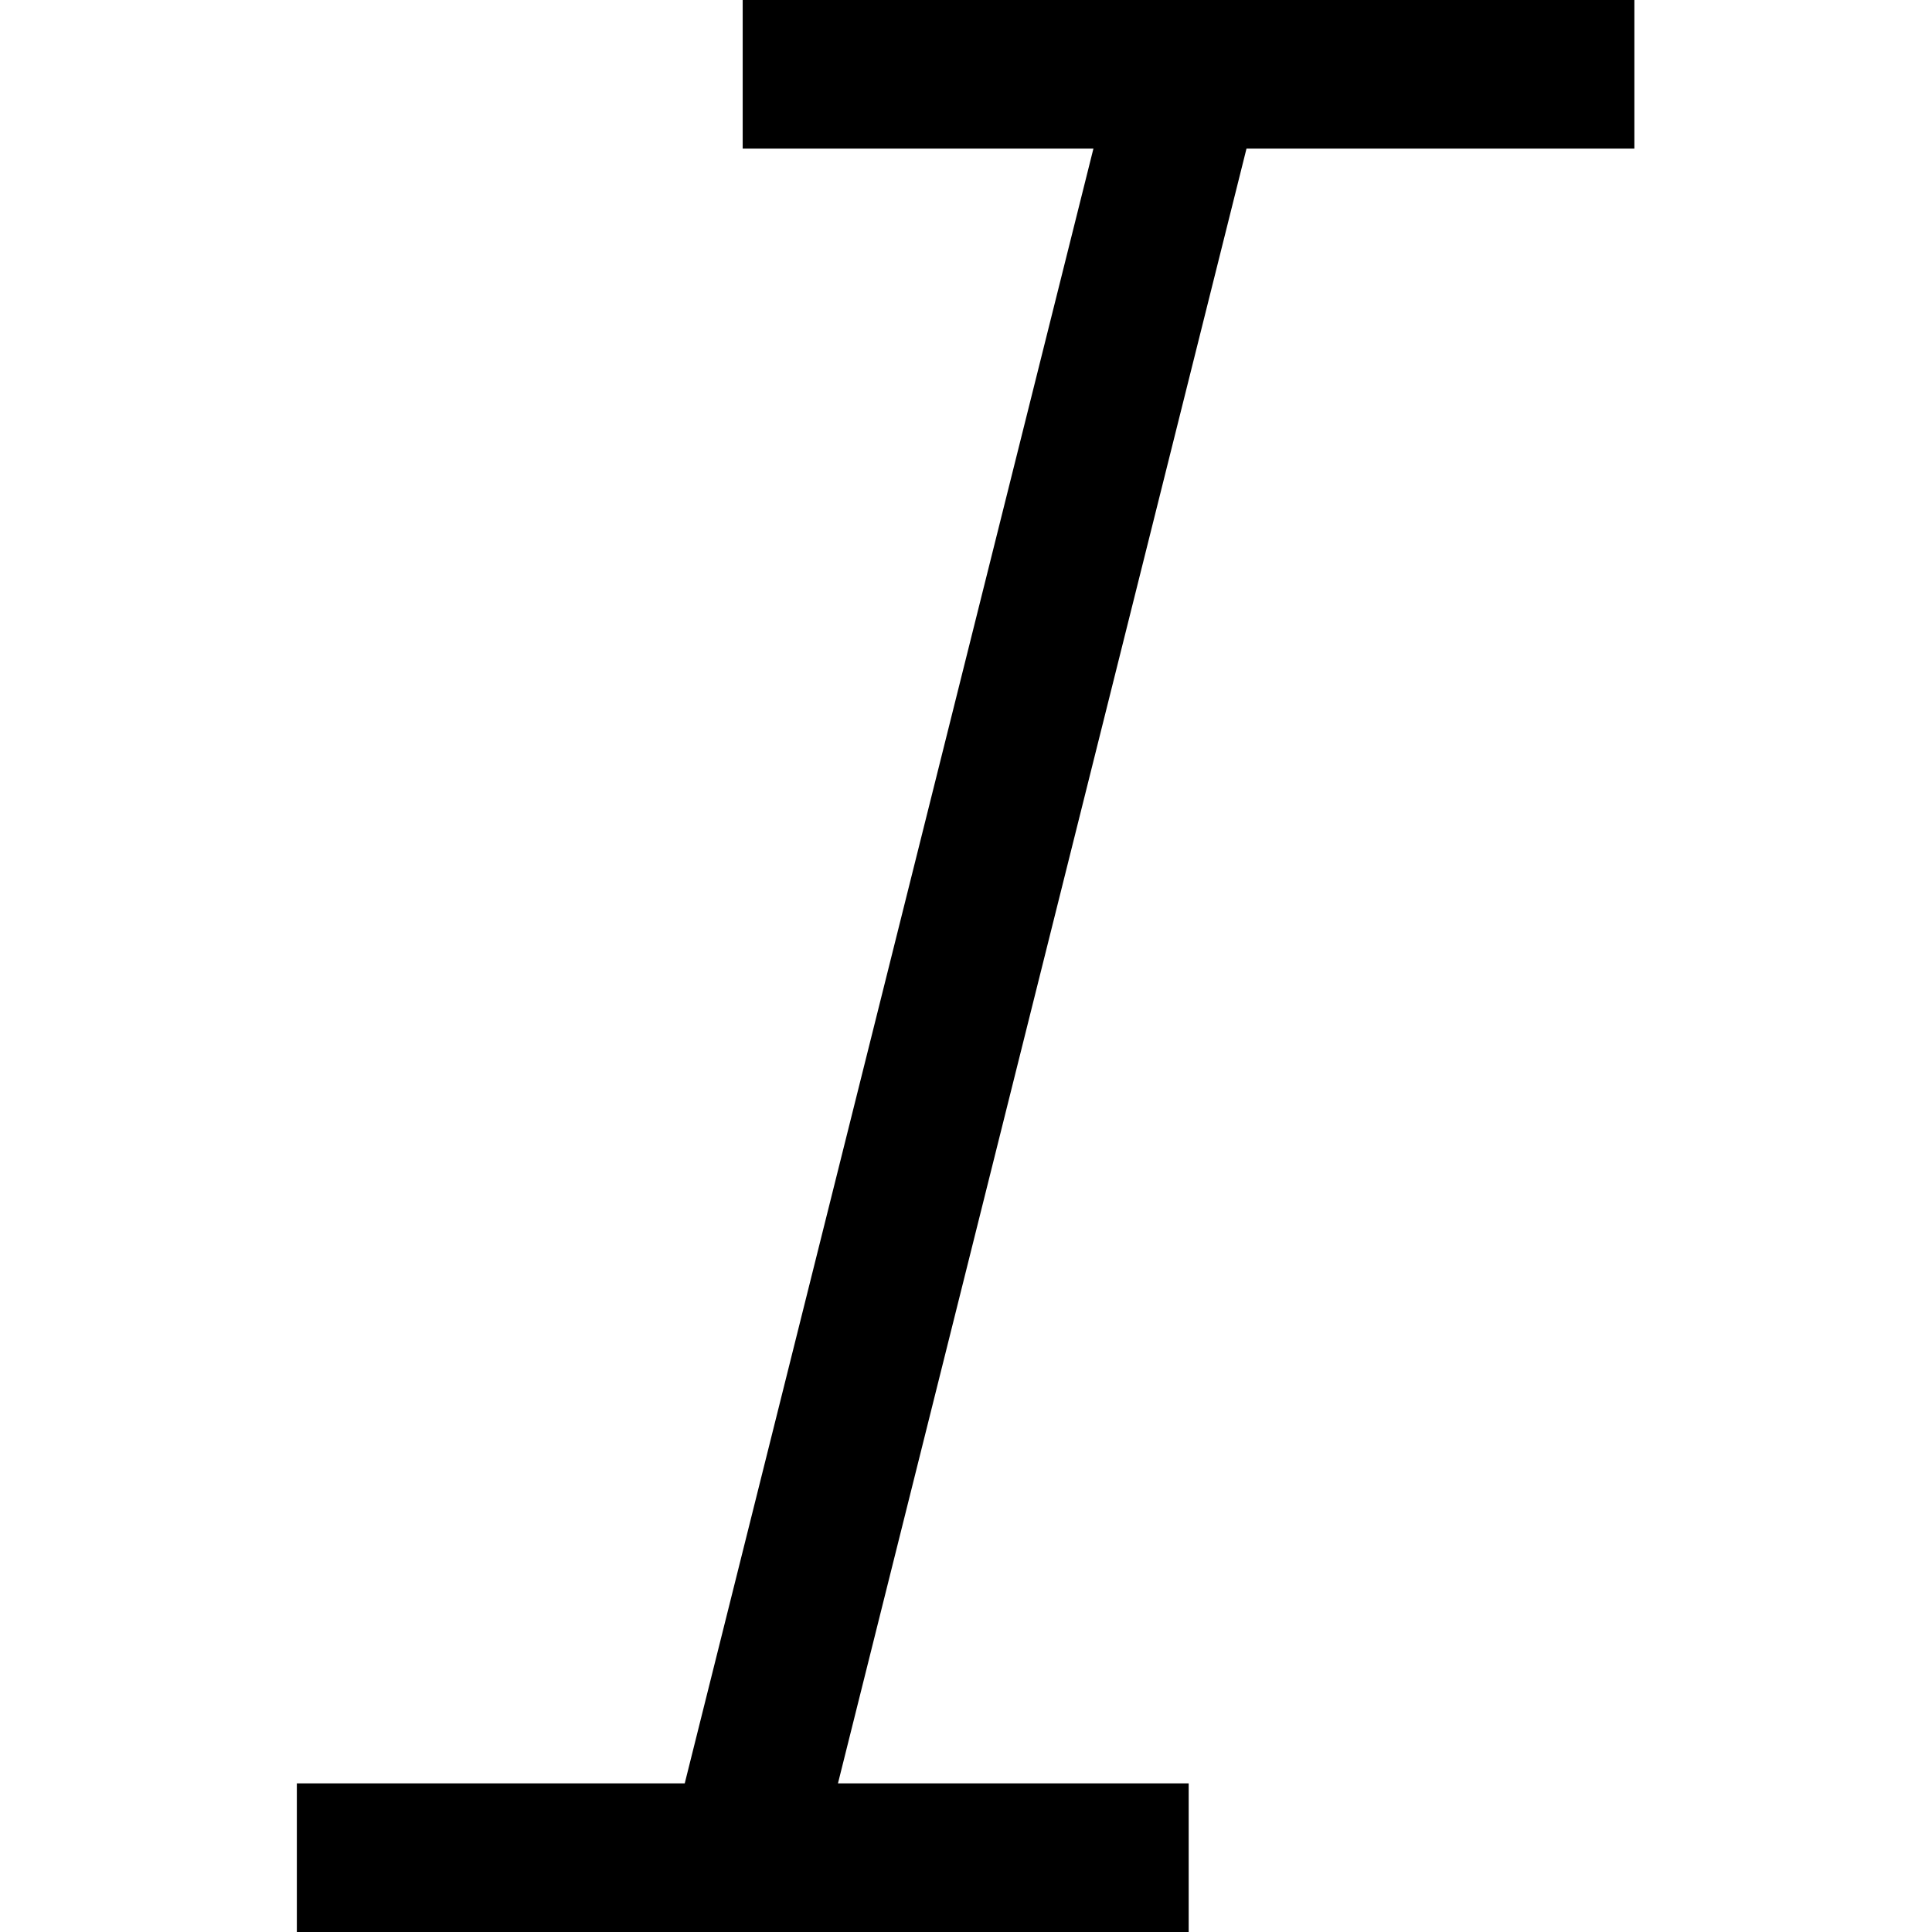 <svg viewBox="0 0 1920 1920" version="1.1" xmlns="http://www.w3.org/2000/svg">
    <path d="M738.077 0L738.077 147.692 1086.631 147.692 680.477 1772.308 295 1772.308 295 1920 1181.302 1920 1181.302 1772.308 832.748 1772.308 1238.754 147.692 1624.231 147.692 1624.231 0z" stroke="none" stroke-width="1" fill-rule="evenodd"/>
</svg>
